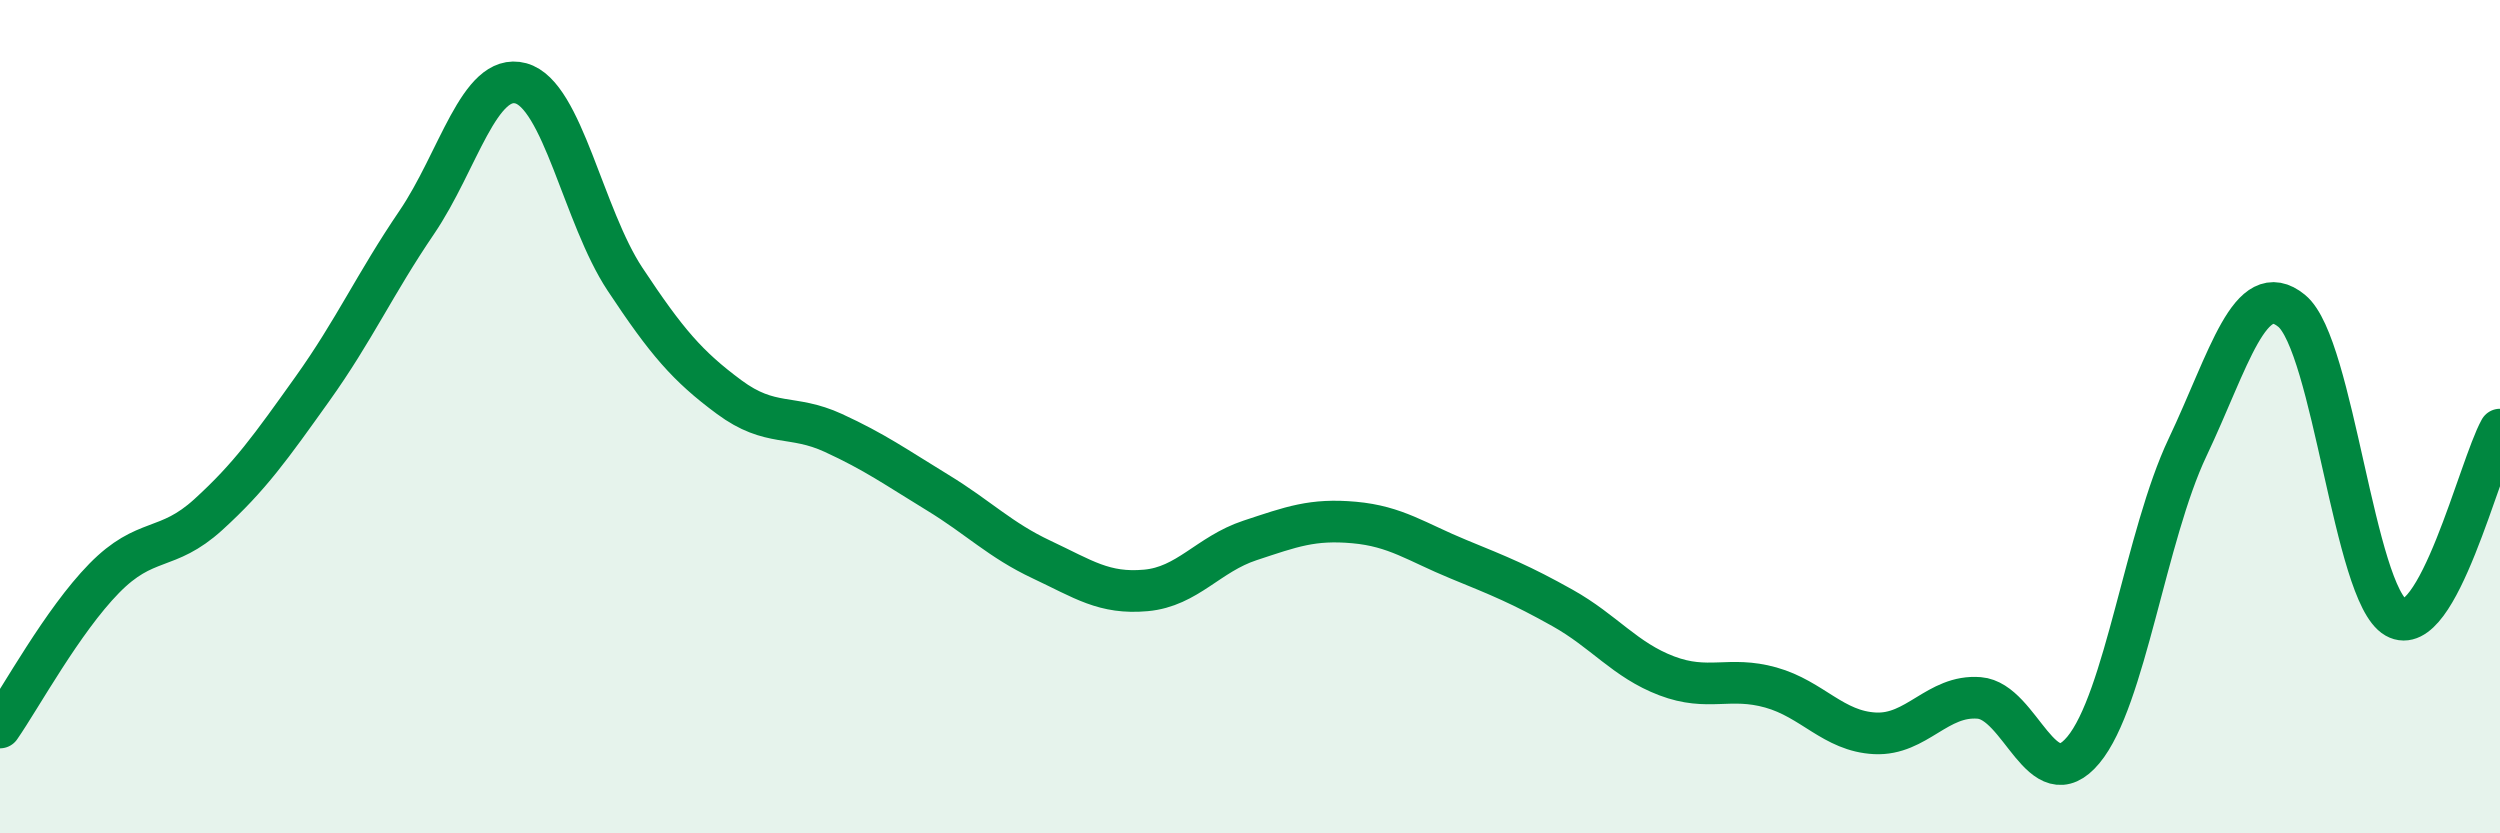 
    <svg width="60" height="20" viewBox="0 0 60 20" xmlns="http://www.w3.org/2000/svg">
      <path
        d="M 0,17.46 C 0.5,16.74 1.5,14.9 2.5,13.88 C 3.5,12.86 4,13.26 5,12.35 C 6,11.44 6.5,10.73 7.5,9.33 C 8.5,7.93 9,6.81 10,5.34 C 11,3.87 11.5,1.73 12.5,2 C 13.5,2.27 14,5.19 15,6.7 C 16,8.21 16.5,8.79 17.5,9.53 C 18.5,10.27 19,9.93 20,10.39 C 21,10.85 21.5,11.21 22.5,11.82 C 23.5,12.43 24,12.96 25,13.43 C 26,13.9 26.5,14.26 27.5,14.17 C 28.5,14.08 29,13.3 30,12.97 C 31,12.64 31.5,12.45 32.5,12.54 C 33.5,12.63 34,13.01 35,13.42 C 36,13.83 36.5,14.03 37.5,14.59 C 38.5,15.15 39,15.84 40,16.22 C 41,16.6 41.5,16.22 42.5,16.5 C 43.5,16.78 44,17.55 45,17.6 C 46,17.65 46.5,16.67 47.5,16.75 C 48.5,16.83 49,19.2 50,18 C 51,16.8 51.5,12.85 52.5,10.74 C 53.5,8.63 54,6.64 55,7.46 C 56,8.28 56.5,14.25 57.5,14.82 C 58.5,15.39 59.5,11.21 60,10.31L60 20L0 20Z"
        fill="#008740"
        opacity="0.1"
        stroke-linecap="round"
        stroke-linejoin="round"
      />
      <path
        d="M 0,17.46 C 0.5,16.74 1.5,14.9 2.5,13.88 C 3.5,12.86 4,13.26 5,12.35 C 6,11.44 6.5,10.73 7.5,9.33 C 8.5,7.93 9,6.81 10,5.34 C 11,3.87 11.5,1.73 12.5,2 C 13.5,2.27 14,5.19 15,6.7 C 16,8.21 16.5,8.79 17.5,9.53 C 18.5,10.27 19,9.93 20,10.39 C 21,10.85 21.5,11.21 22.5,11.82 C 23.5,12.43 24,12.96 25,13.43 C 26,13.9 26.5,14.26 27.5,14.17 C 28.5,14.08 29,13.3 30,12.97 C 31,12.64 31.5,12.45 32.5,12.54 C 33.5,12.63 34,13.01 35,13.42 C 36,13.83 36.5,14.03 37.5,14.59 C 38.5,15.15 39,15.84 40,16.22 C 41,16.6 41.5,16.22 42.5,16.5 C 43.5,16.78 44,17.55 45,17.6 C 46,17.65 46.5,16.67 47.5,16.75 C 48.5,16.83 49,19.2 50,18 C 51,16.8 51.5,12.85 52.5,10.74 C 53.5,8.63 54,6.64 55,7.46 C 56,8.28 56.5,14.25 57.5,14.82 C 58.5,15.39 59.5,11.21 60,10.31"
        stroke="#008740"
        stroke-width="1"
        fill="none"
        stroke-linecap="round"
        stroke-linejoin="round"
      />
    </svg>
  